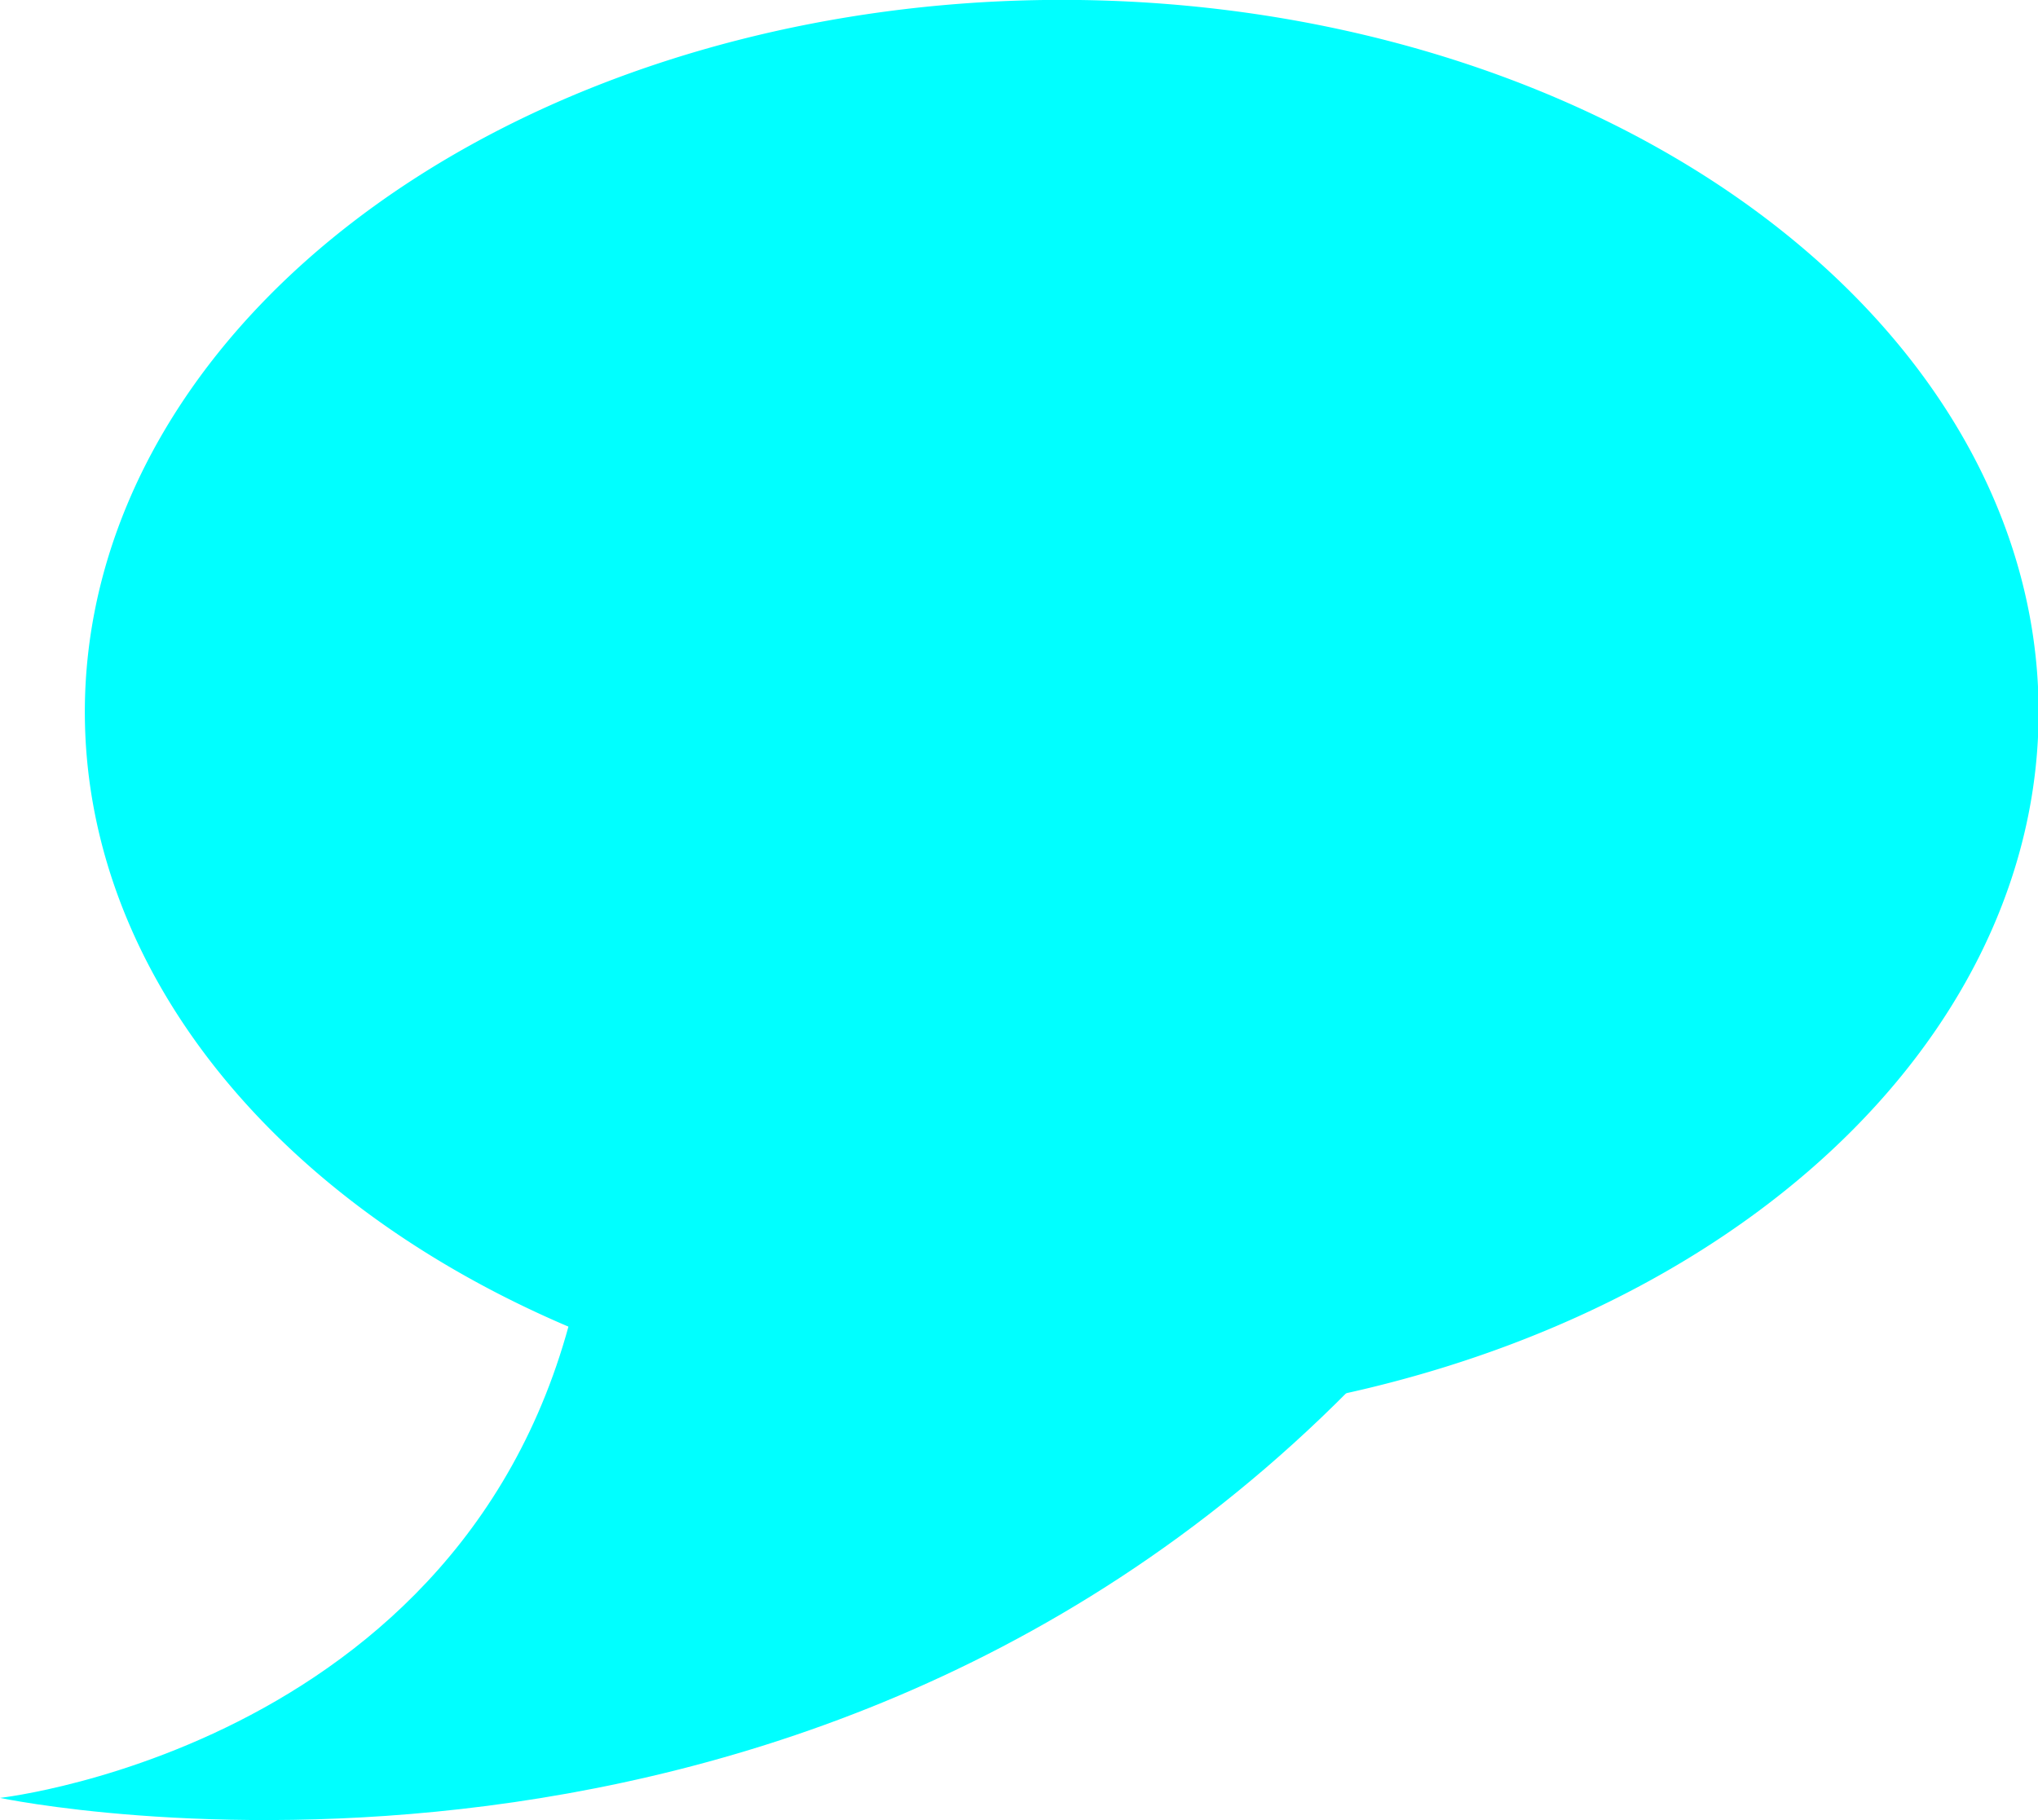 <?xml version="1.0" encoding="UTF-8" standalone="no"?>
<!-- Created with Inkscape (http://www.inkscape.org/) -->
<svg
   xmlns:dc="http://purl.org/dc/elements/1.1/"
   xmlns:cc="http://web.resource.org/cc/"
   xmlns:rdf="http://www.w3.org/1999/02/22-rdf-syntax-ns#"
   xmlns:svg="http://www.w3.org/2000/svg"
   xmlns="http://www.w3.org/2000/svg"
   xmlns:sodipodi="http://sodipodi.sourceforge.net/DTD/sodipodi-0.dtd"
   xmlns:inkscape="http://www.inkscape.org/namespaces/inkscape"
   width="210.476"
   height="188.004"
   id="svg2"
   inkscape:label="Pozadí"
   sodipodi:version="0.32"
   inkscape:version="0.44.1"
   version="1.0"
   sodipodi:docbase="/home/marik/livetooltips"
   sodipodi:docname="fancytipmark.svg">
  <defs
     id="defs3" />
  <sodipodi:namedview
     id="base"
     pagecolor="#ffffff"
     bordercolor="#666666"
     borderopacity="1.0"
     inkscape:pageopacity="0.0"
     inkscape:pageshadow="2"
     inkscape:zoom="1.3730769"
     inkscape:cx="149.07861"
     inkscape:cy="73.050093"
     inkscape:document-units="px"
     inkscape:current-layer="layer1"
     inkscape:window-width="926"
     inkscape:window-height="622"
     inkscape:window-x="5"
     inkscape:window-y="55" />
  <g
     inkscape:label="Vrstva 1"
     inkscape:groupmode="layer"
     id="layer1"
     transform="translate(-40.056,-249.785)">
    <path
       sodipodi:type="arc"
       style="fill:aqua;fill-opacity:1;stroke:none;stroke-width:1;stroke-miterlimit:4;stroke-dasharray:3, 3;stroke-dashoffset:0"
       id="path1871"
       sodipodi:cx="227.95518"
       sodipodi:cy="393.98685"
       sodipodi:rx="107.78712"
       sodipodi:ry="73.557426"
       d="M 335.742,393.987 A 107.787,73.557 0 1 1 335.675,391.381"
       transform="matrix(0.936,0,0,1,-63.659,-70.644)"
       sodipodi:start="0"
       sodipodi:end="6.2477482"
       sodipodi:open="true" />
    <path
       style="fill:aqua;fill-rule:evenodd;stroke:none;stroke-width:1px;stroke-linecap:butt;stroke-linejoin:miter;stroke-opacity:1"
       d="M 100.504,378.693 C 92.493,429.673 40.056,435.499 40.056,435.499 C 40.056,435.499 125.994,453.707 184.986,387.432"
       id="path1873"
       sodipodi:nodetypes="ccc" />
  </g>
</svg>
